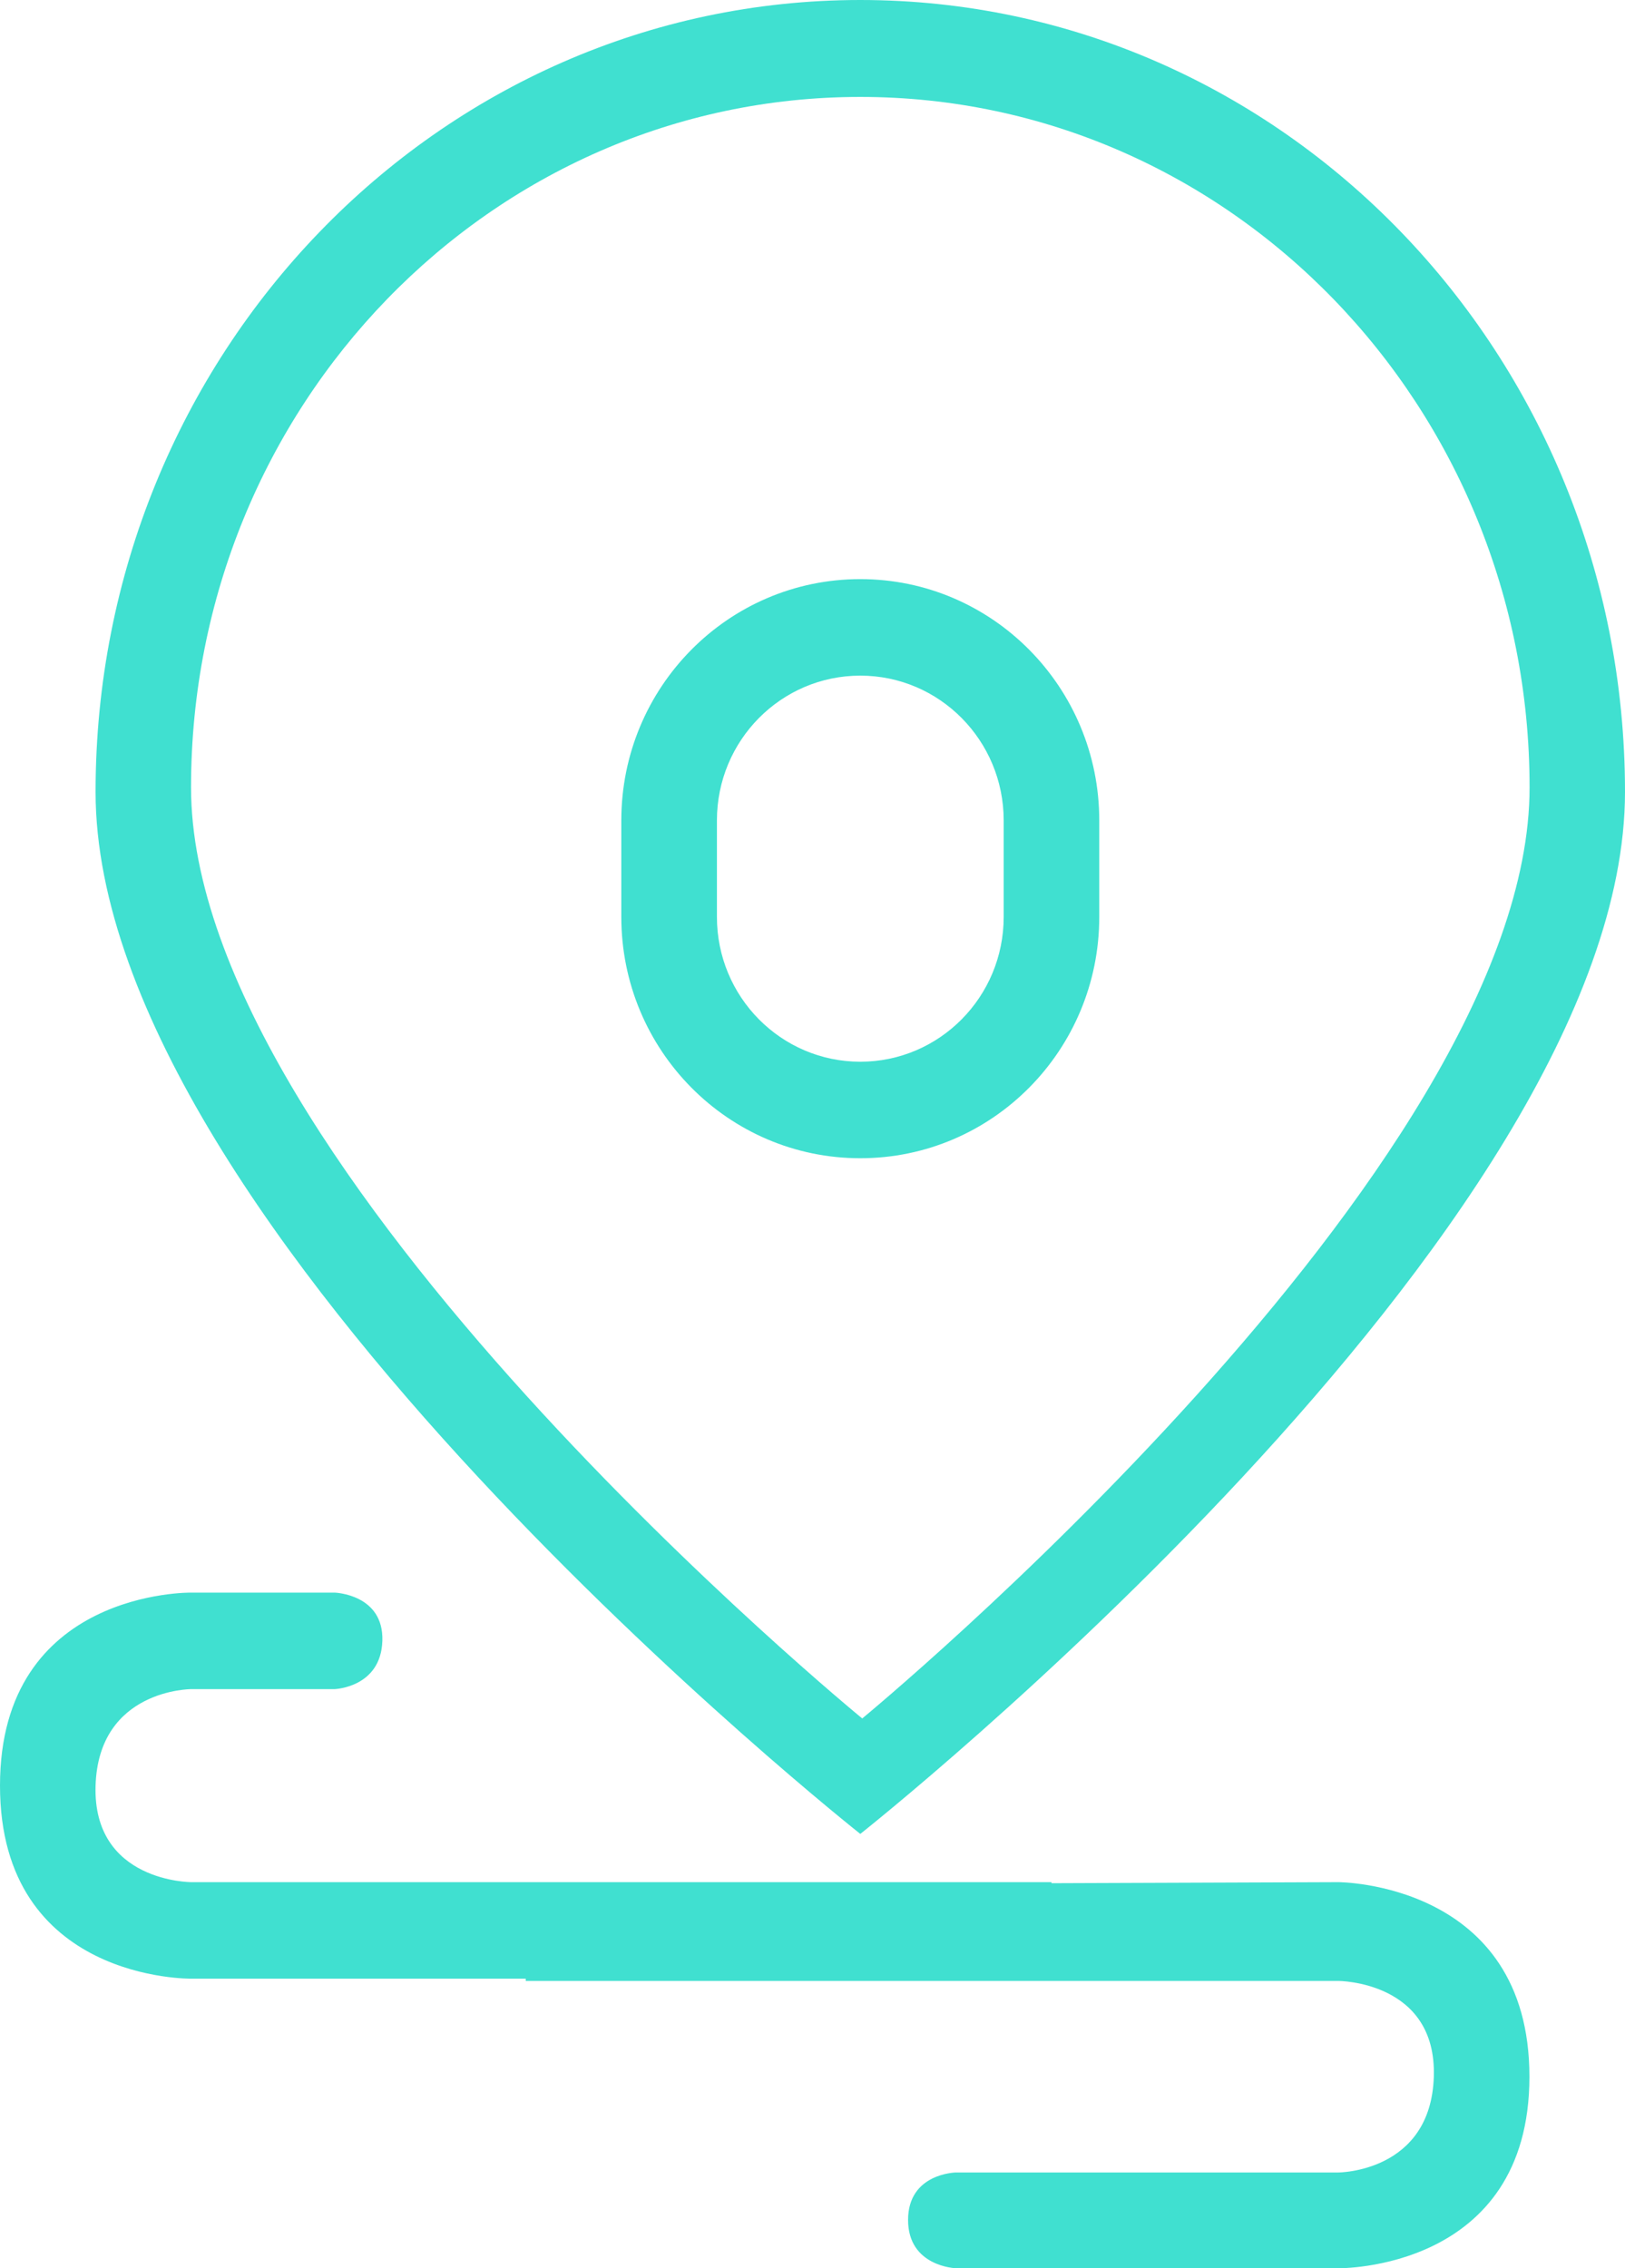 <svg xmlns="http://www.w3.org/2000/svg" width="43" height="60" viewBox="0 0 43 60" fill="none"><path d="M22.765 48.511C22.765 48.511 43 32.517 43 20.948C43 9.379 33.94 0 22.765 0C11.589 0 2.529 9.379 2.529 20.948C2.529 32.517 22.765 48.511 22.765 48.511ZM22.765 2.564C32.546 2.564 40.475 10.742 40.475 20.829C40.475 30.917 22.816 45.457 22.816 45.457C22.816 45.457 5.055 30.916 5.055 20.829C5.055 10.742 12.984 2.564 22.765 2.564ZM22.765 30.638C26.257 30.638 29.088 27.78 29.088 24.255V21.702C29.088 18.177 26.257 15.319 22.765 15.319C19.272 15.319 16.441 18.177 16.441 21.702V24.255C16.441 27.78 19.272 30.638 22.765 30.638ZM18.971 21.702C18.971 19.587 20.669 17.872 22.765 17.872C24.86 17.872 26.559 19.587 26.559 21.702V24.255C26.559 26.37 24.86 28.085 22.765 28.085C20.669 28.085 18.971 26.37 18.971 24.255V21.702ZM35.412 49.787L27.824 49.815V49.787H5.059C5.059 49.787 2.45 49.787 2.529 47.234C2.608 44.681 5.059 44.681 5.059 44.681H8.853C8.853 44.681 10.078 44.641 10.118 43.404C10.157 42.167 8.853 42.128 8.853 42.128H5.059C5.059 42.128 0 42.048 0 47.234C0 52.42 5.059 52.34 5.059 52.34H13.912V52.4H35.412C35.412 52.4 38.02 52.4 37.941 54.933C37.862 57.467 35.412 57.467 35.412 57.467H25.294C25.294 57.467 24.029 57.486 24.029 58.723C24.029 59.96 25.294 60 25.294 60H35.412C35.412 60 40.471 60.079 40.471 54.933C40.471 49.787 35.412 49.787 35.412 49.787Z" fill="#40E0D0"></path></svg>